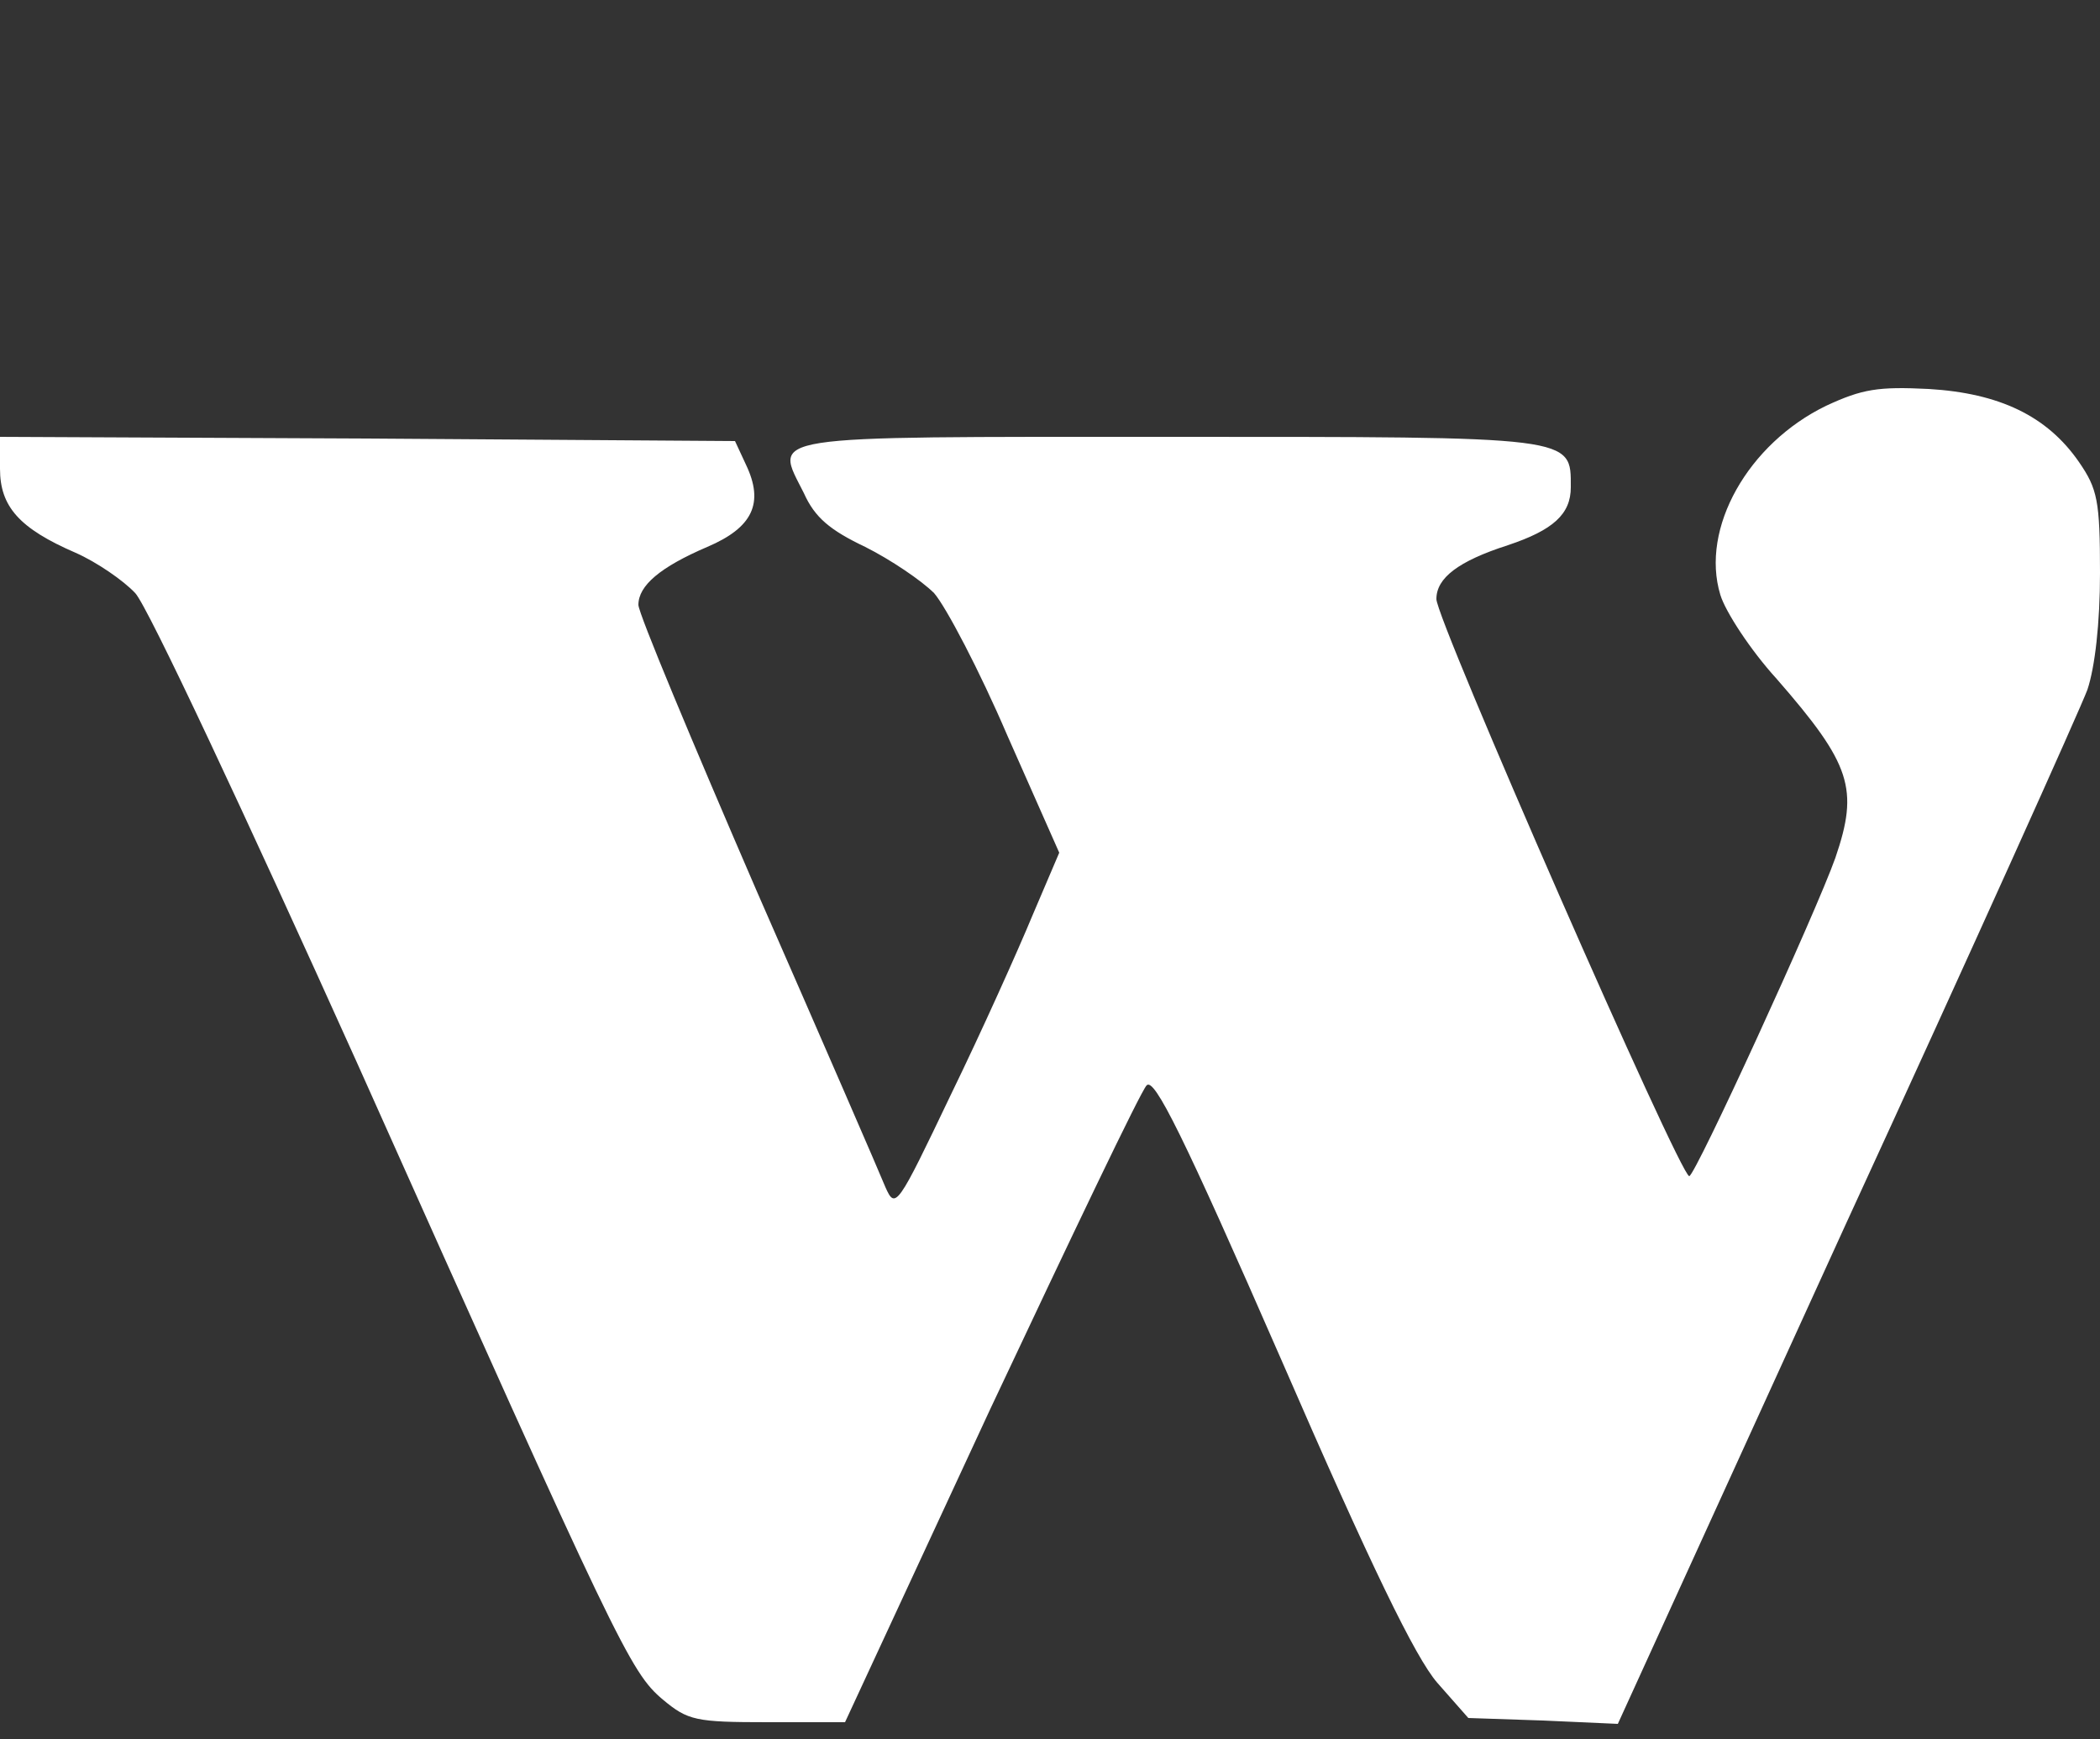 <?xml version="1.0" standalone="no"?>
<!DOCTYPE svg PUBLIC "-//W3C//DTD SVG 20010904//EN"
 "http://www.w3.org/TR/2001/REC-SVG-20010904/DTD/svg10.dtd">
<svg version="1.0" xmlns="http://www.w3.org/2000/svg"
 width="250pt" height="207pt" viewBox="0 0 250 207"
 preserveAspectRatio="xMidYMid meet">
<rect x="0" y="0" width="250" height="207" fill="#333333" stroke="none"/>
<g transform="translate(0,207) scale(0.1,-0.1)"
fill="#fff" stroke="none">
<path d="M2174 1587 c-93 -45 -150 -146 -126 -225 6 -20 36 -66 67 -100 89
-102 98 -131 70 -213 -23 -65 -167 -379 -174 -379 -11 0 -302 664 -301 687 0
25 26 45 85 64 54 18 75 37 75 69 0 61 7 60 -479 60 -491 0 -469 3 -434 -67
13 -29 31 -44 73 -64 30 -15 67 -40 82 -55 14 -16 54 -92 87 -169 l62 -140
-32 -75 c-17 -41 -60 -137 -97 -213 -64 -134 -66 -137 -78 -110 -6 15 -75 174
-153 352 -77 178 -141 331 -141 341 0 23 26 45 82 69 54 23 68 52 46 98 l-13
28 -438 3 -437 2 0 -38 c0 -45 23 -71 90 -100 25 -11 57 -33 71 -48 15 -16
131 -264 264 -559 311 -695 325 -725 364 -758 30 -25 39 -27 125 -27 l92 0
173 373 c96 204 179 378 186 385 9 10 43 -58 161 -328 106 -244 159 -353 185
-383 l37 -42 89 -3 89 -4 271 594 c150 326 279 613 288 637 9 27 15 79 15 139
0 86 -3 100 -25 132 -38 55 -95 82 -179 87 -60 3 -79 0 -122 -20z"/>
</g>
</svg>
